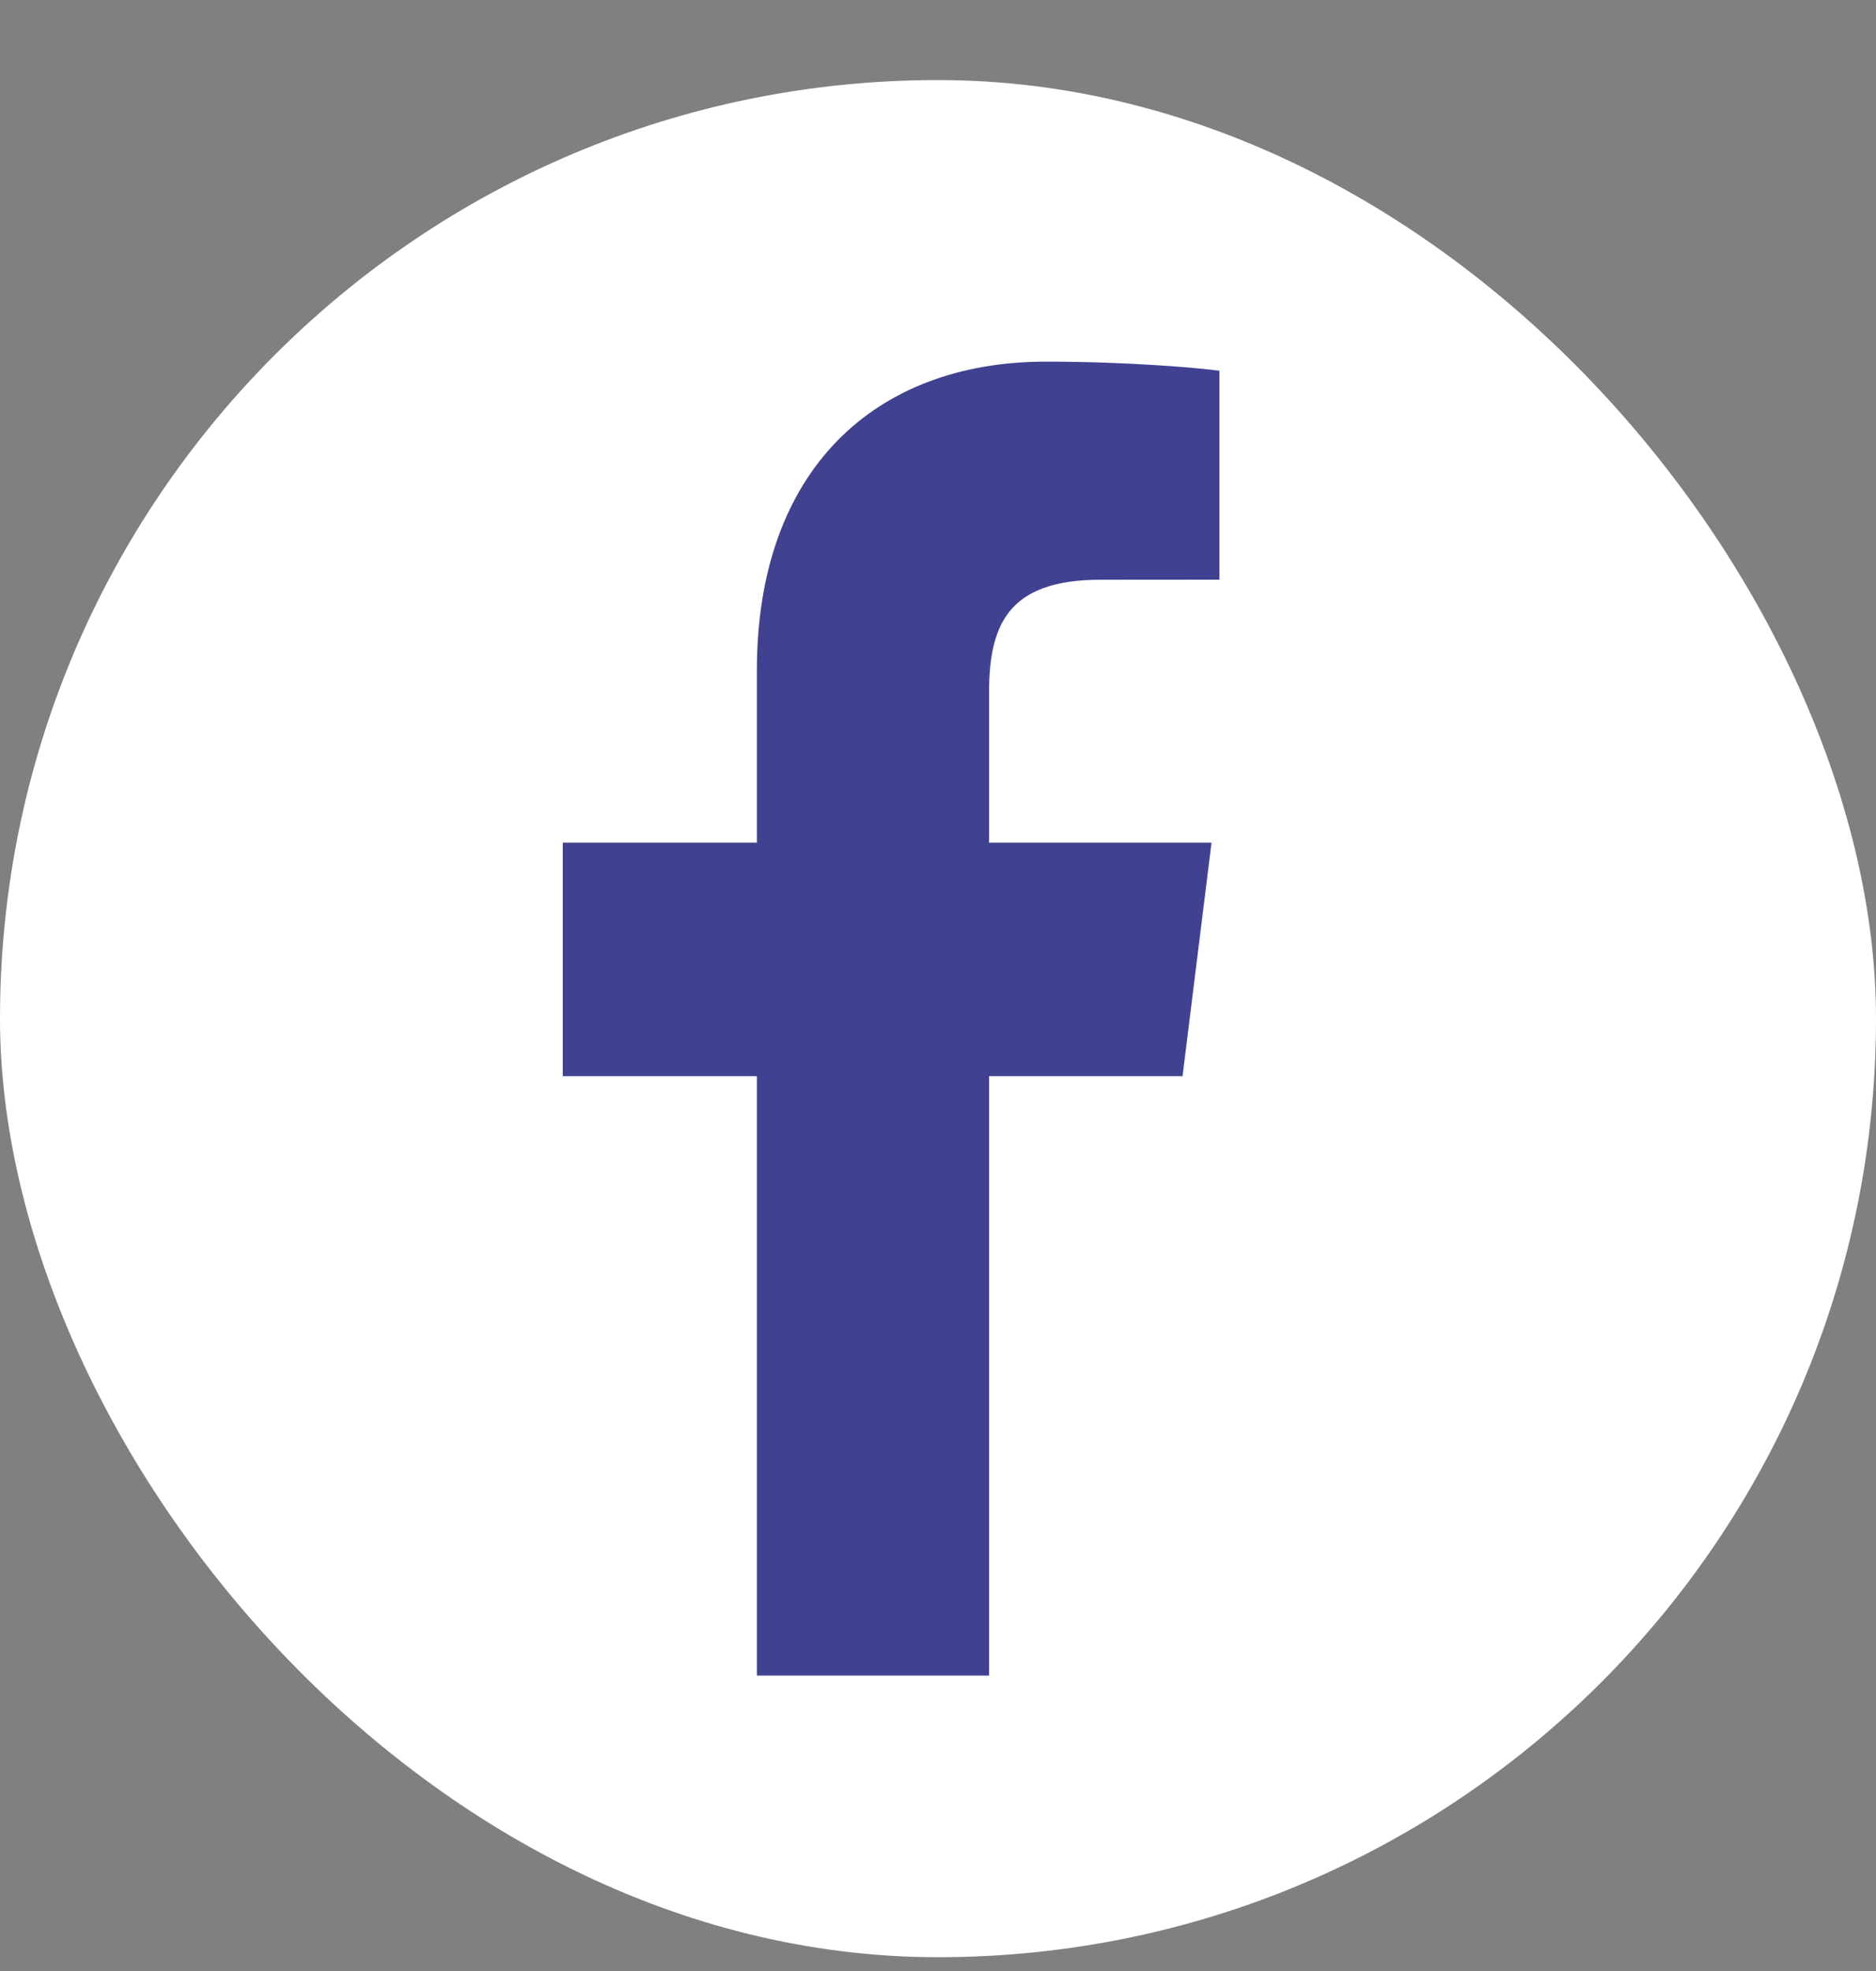 <svg width="20" height="21" viewBox="0 0 20 21" fill="none" xmlns="http://www.w3.org/2000/svg">
<rect x="0" y="0" width="20" height="21" fill="#808080" stroke="none"/>
<rect y="0.853" width="20" height="20" rx="10" fill="white"/>
<path d="M10.544 17.852V11.466H12.607L12.916 8.978H10.544V7.389C10.544 6.668 10.736 6.177 11.731 6.177L13 6.176V3.95C12.78 3.92 12.027 3.853 11.151 3.853C9.322 3.853 8.069 5.012 8.069 7.142V8.978H6V11.466H8.069V17.852L10.544 17.852Z" fill="#404291"/>
</svg>
